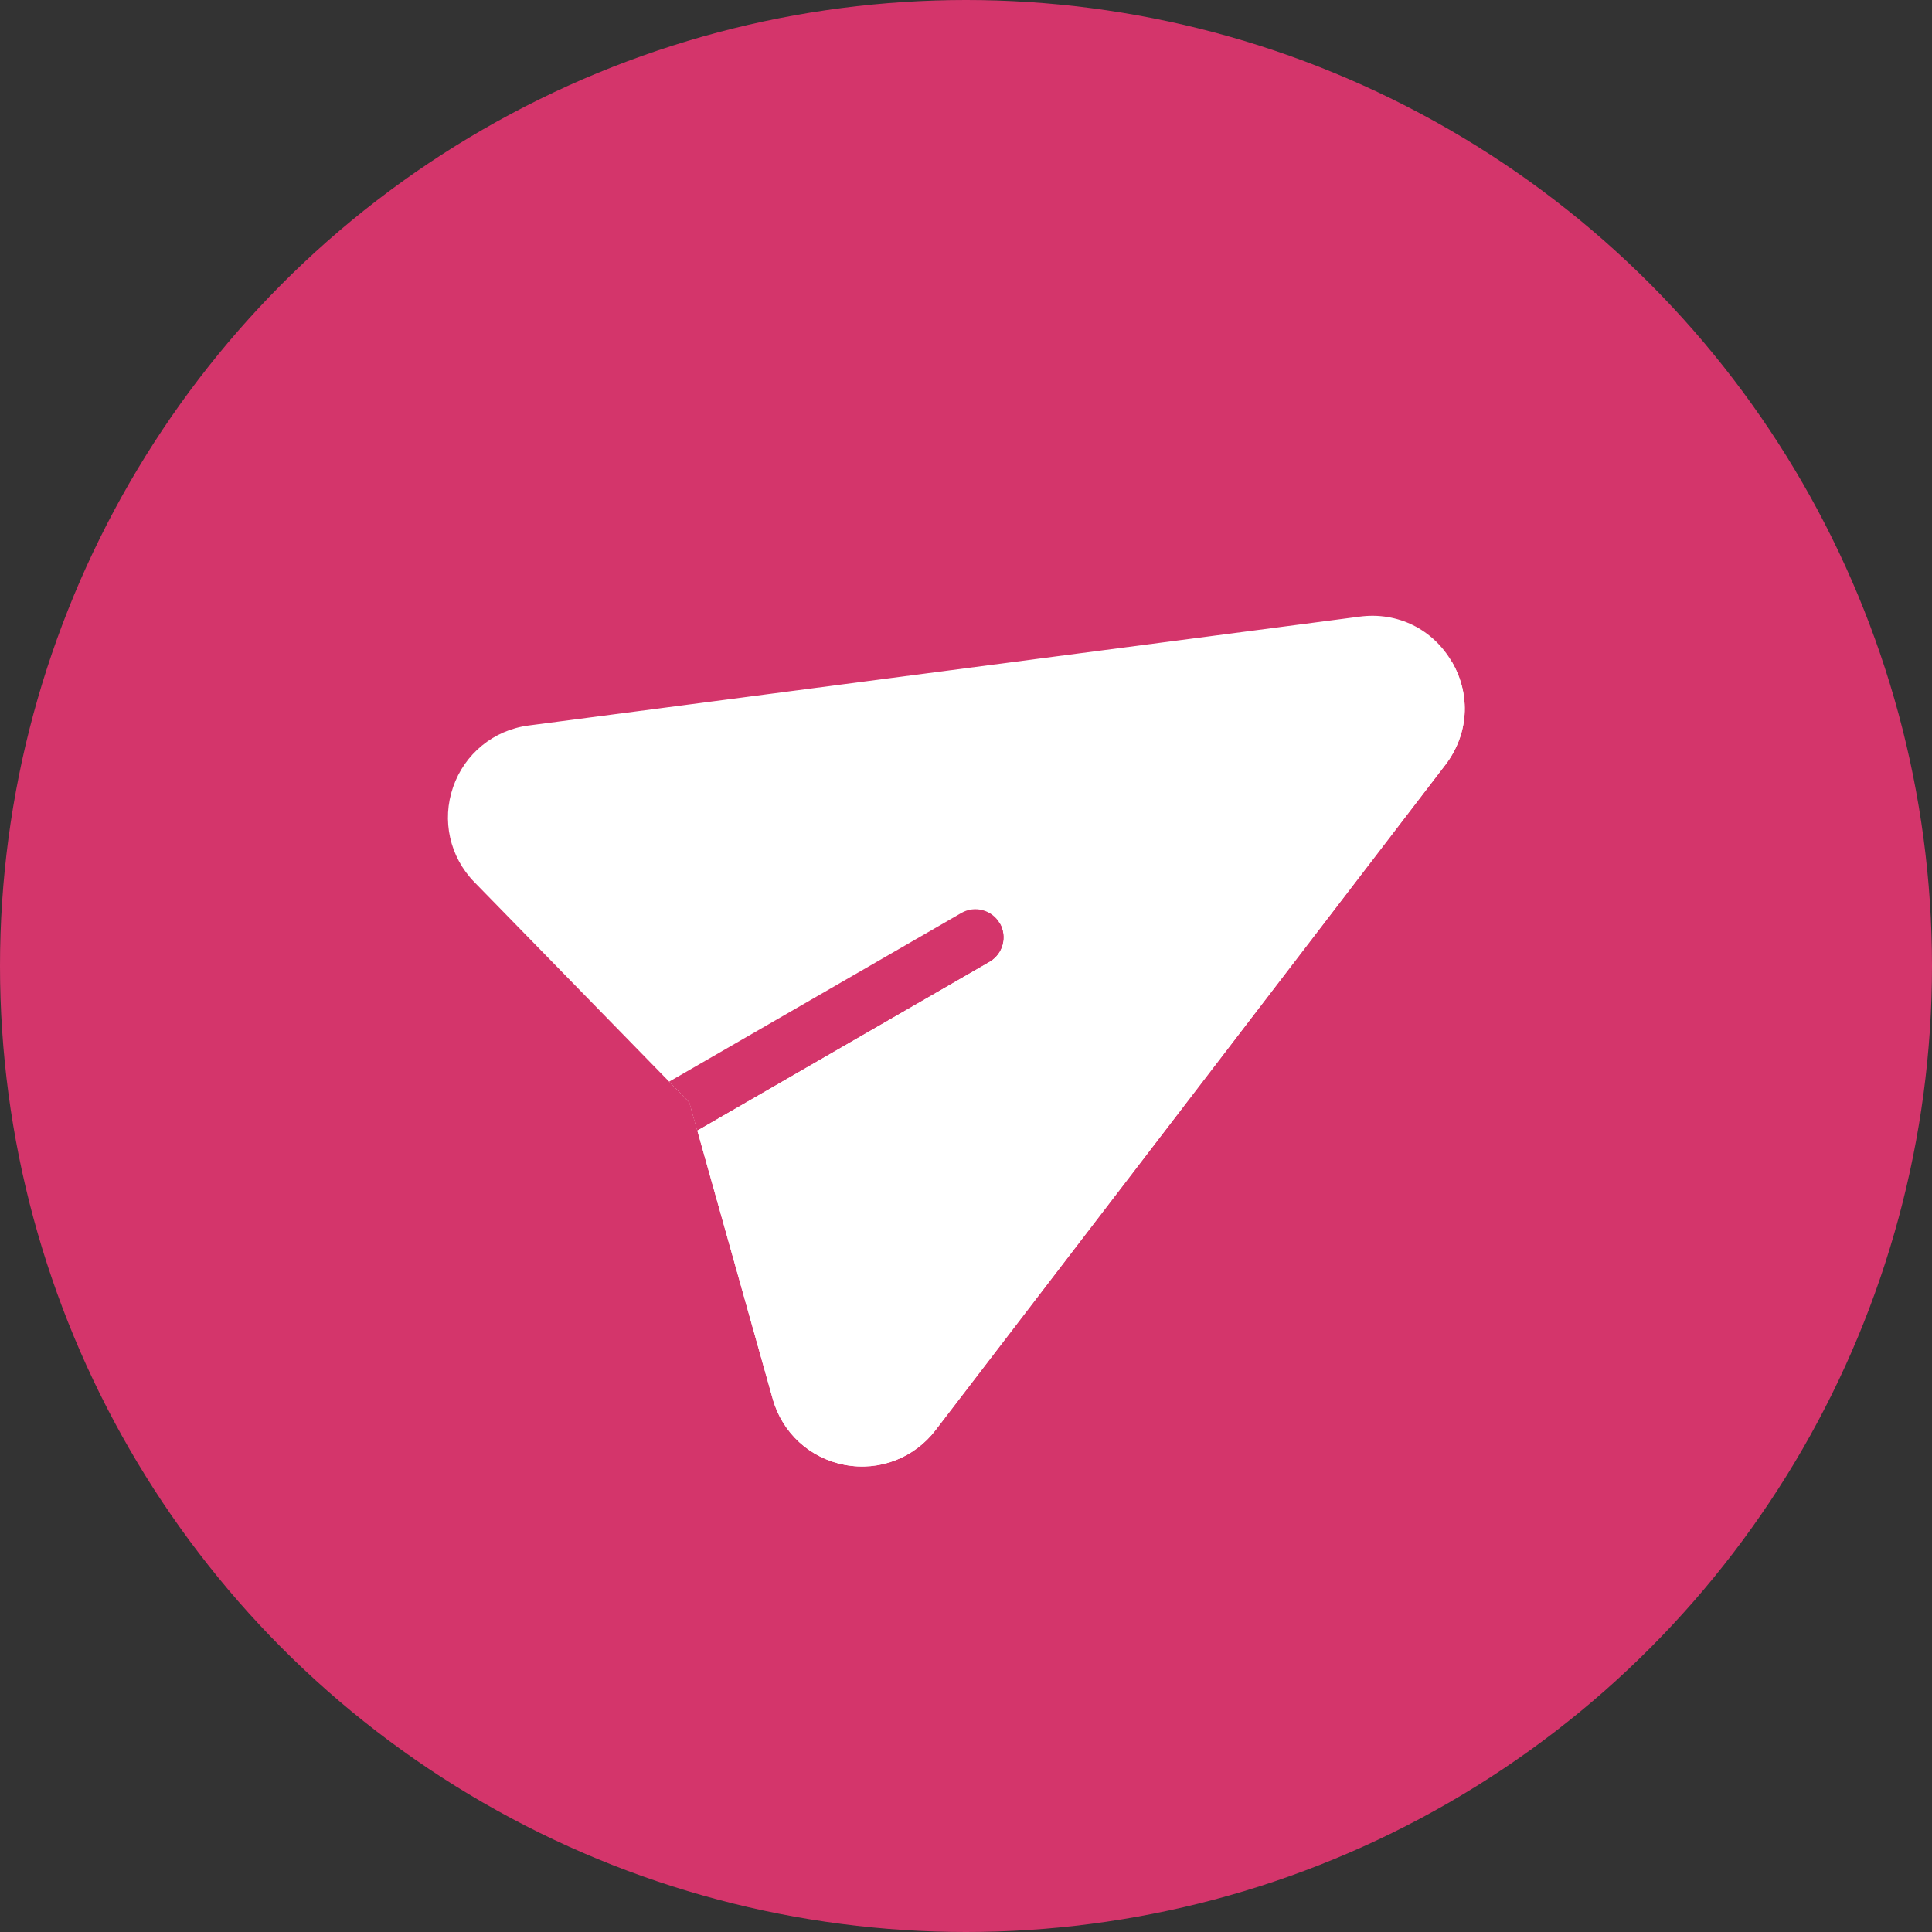 <svg width="70" height="70" viewBox="0 0 70 70" fill="none" xmlns="http://www.w3.org/2000/svg">
<rect x="0" y="0" width="70" height="70" fill="#333333" stroke="none"/>
<circle cx="35" cy="35" r="35" fill="#D4356B"/>
<path d="M52.611 23.991C53.302 25.188 53.209 26.614 52.368 27.712L33.894 51.819C33.132 52.813 31.878 53.32 30.595 53.073C29.339 52.832 28.343 51.916 27.997 50.684L25.264 40.956L24.979 39.944L24.245 39.191L17.186 31.96C16.293 31.045 15.998 29.724 16.417 28.516C16.831 27.321 17.871 26.454 19.153 26.286L49.267 22.341C50.638 22.161 51.919 22.794 52.611 23.991Z" fill="white"/>
<path d="M25.264 40.956L27.997 50.684C28.343 51.916 29.339 52.831 30.595 53.073C31.878 53.319 33.132 52.813 33.894 51.819L52.368 27.711C53.209 26.614 53.302 25.188 52.611 23.991L24.979 39.944L25.264 40.956Z" fill="white"/>
<path d="M36.222 33.452C36.504 33.939 36.337 34.562 35.849 34.844L25.263 40.956L24.978 39.944L24.244 39.191L34.831 33.079C35.318 32.798 35.941 32.965 36.222 33.452Z" fill="#D4356B"/>
<path d="M25.263 40.955L35.85 34.843C36.337 34.562 36.504 33.939 36.223 33.452L24.979 39.944L25.263 40.955Z" fill="#D4356B"/>
</svg>
